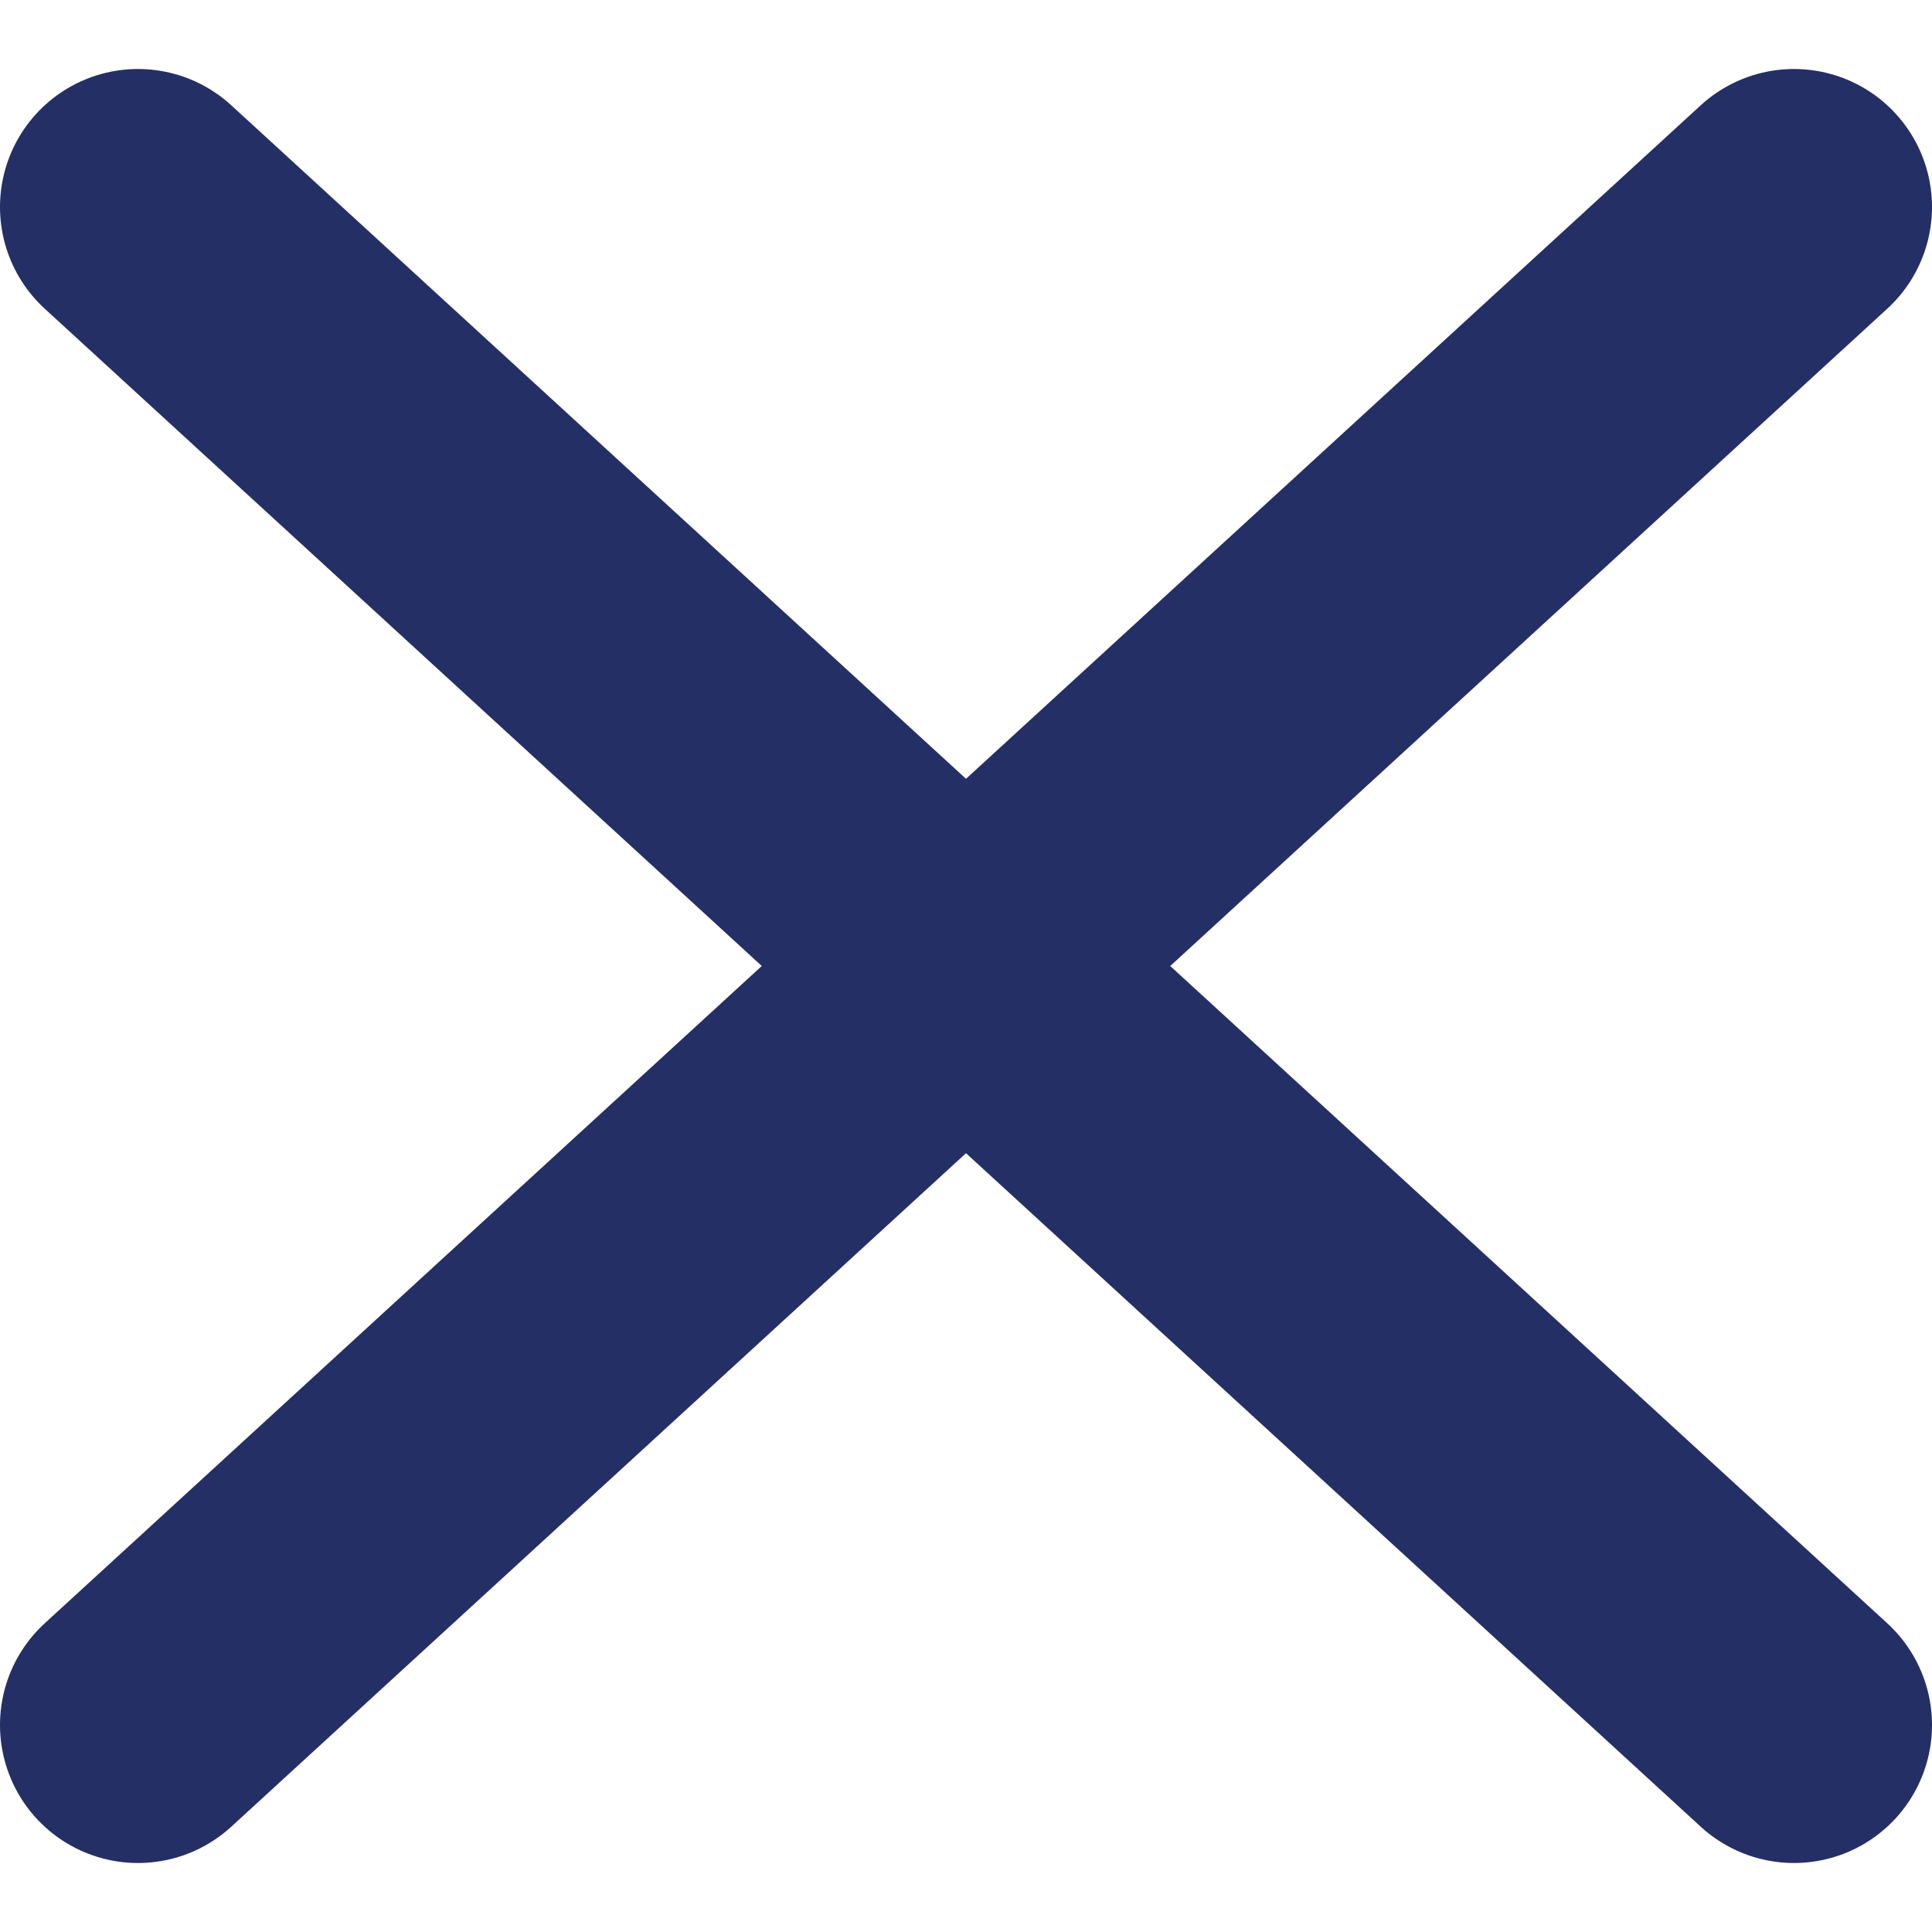 <svg width="14" height="14" viewBox="0 0 14 14" fill="none" xmlns="http://www.w3.org/2000/svg">
<path d="M1 12.5L13 1.5M1 1.5L13 12.5" stroke="#242F66" stroke-width="2" stroke-linecap="round" stroke-linejoin="round"/>
</svg>
